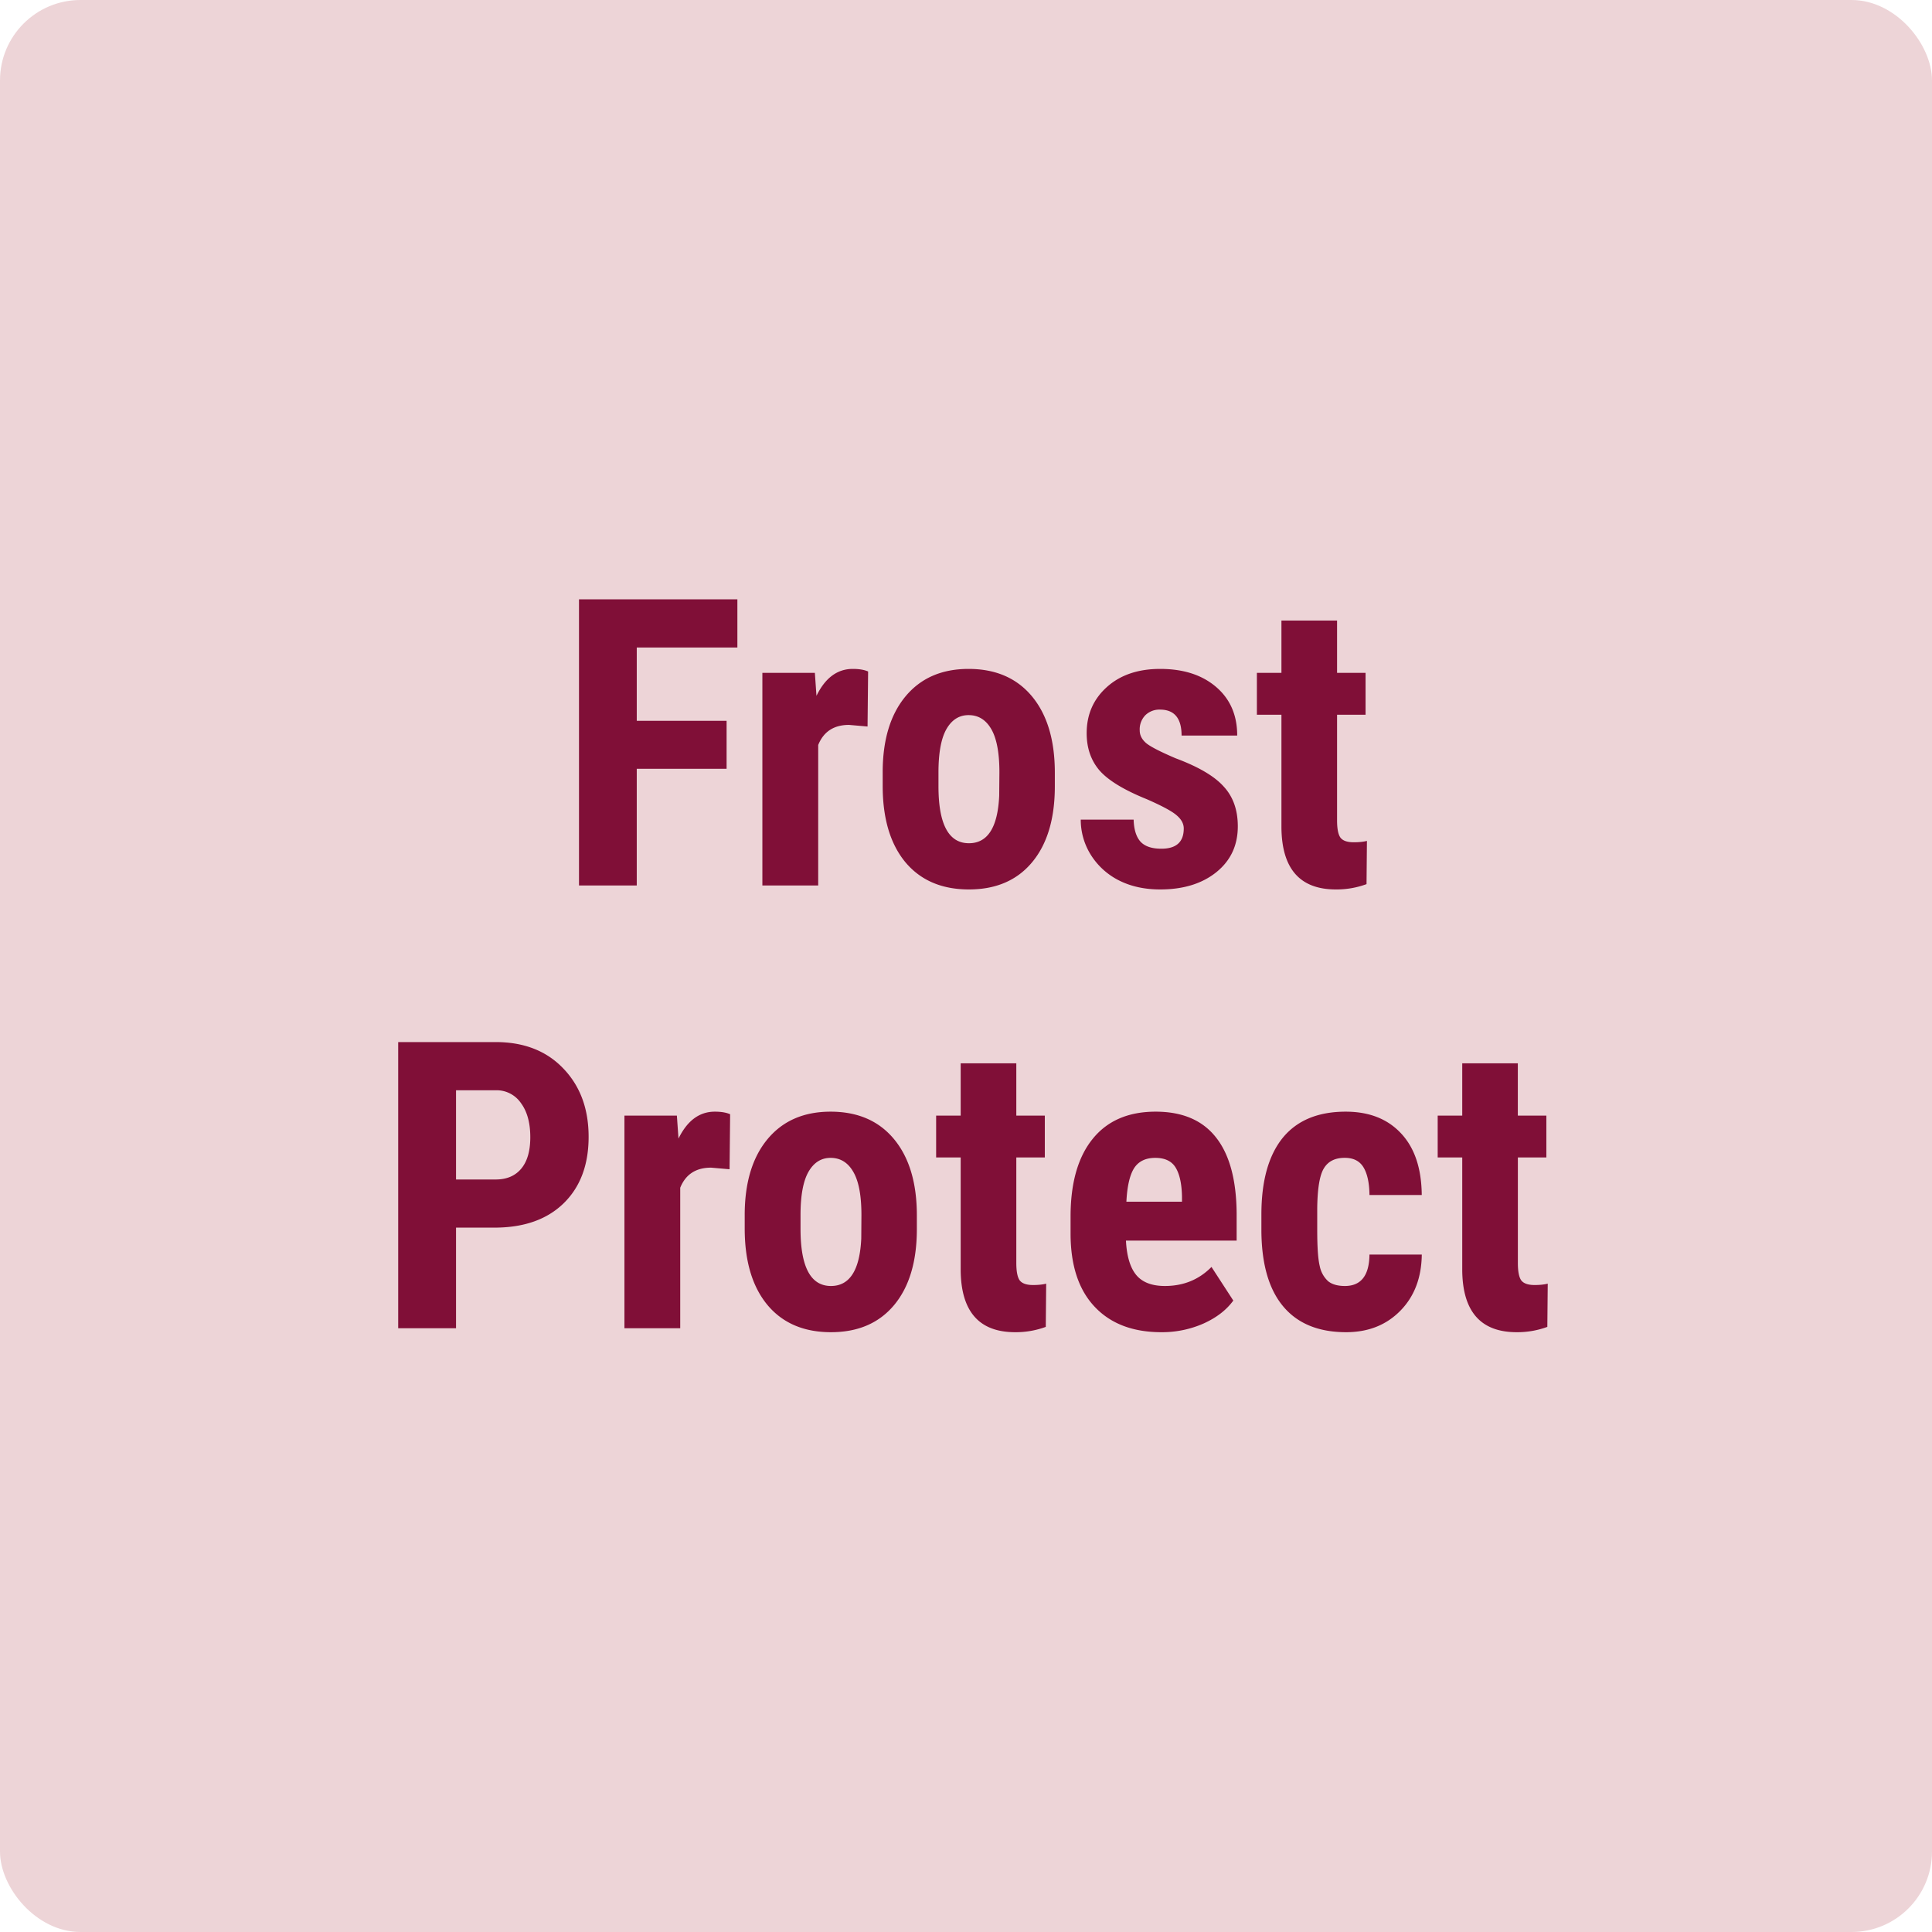 <svg xmlns="http://www.w3.org/2000/svg" width="48" height="48" fill="none" viewBox="0 0 48 48"><rect width="48" height="48" fill="#EDD4D7" rx="2"/><path fill="#800F37" d="M18.053 19.1H15.82V22h-1.435v-7.11h3.935v1.197h-2.5v1.821h2.232V19.1ZM21.554 18.05l-.46-.04c-.377 0-.632.167-.766.499V22h-1.387v-5.283h1.304l.04.571c.217-.446.518-.669.902-.669.157 0 .284.021.381.064l-.014 1.367ZM21.93 19.188c0-.801.189-1.43.566-1.885.378-.456.9-.684 1.568-.684.673 0 1.199.228 1.577.684.377.456.566 1.087.566 1.894v.337c0 .804-.187 1.433-.562 1.885-.374.452-.898.679-1.572.679-.677 0-1.204-.227-1.582-.68-.374-.455-.561-1.086-.561-1.894v-.337Zm1.386.346c0 .944.253 1.416.757 1.416.466 0 .716-.394.752-1.181l.005-.581c0-.482-.067-.839-.2-1.07-.134-.234-.322-.351-.566-.351-.235 0-.419.117-.552.351-.13.231-.196.588-.196 1.07v.346ZM29.41 20.584c0-.117-.057-.225-.17-.322-.111-.101-.36-.236-.748-.406-.57-.23-.962-.47-1.177-.717-.211-.248-.317-.555-.317-.923 0-.462.166-.843.498-1.143.335-.303.778-.454 1.328-.454.58 0 1.043.15 1.392.45.348.299.522.7.522 1.205h-1.382c0-.43-.179-.644-.537-.644a.5.5 0 0 0-.361.137.505.505 0 0 0-.142.38c0 .118.053.222.157.313.104.088.35.215.737.38.563.21.96.442 1.191.7.235.253.352.583.352.99 0 .472-.177.851-.532 1.138-.355.286-.82.43-1.397.43-.387 0-.729-.075-1.025-.225a1.756 1.756 0 0 1-.698-.635 1.64 1.64 0 0 1-.25-.874h1.314c.007.241.062.422.166.542.108.12.282.18.523.18.37 0 .556-.167.556-.502ZM33.219 15.418v1.299h.708v1.04h-.708v2.622c0 .208.027.351.083.43.058.078.169.117.332.117.133 0 .242-.012.327-.034l-.01 1.074a2.152 2.152 0 0 1-.761.132c-.892 0-1.343-.511-1.353-1.534v-2.807h-.61v-1.04h.61v-1.299h1.382ZM11.33 30.5V33H9.893v-7.11h2.421c.704 0 1.264.219 1.68.655.42.436.63 1.002.63 1.7 0 .696-.207 1.246-.62 1.65-.414.403-.986.605-1.719.605h-.957Zm0-1.196h.985c.274 0 .486-.09.635-.269.15-.179.225-.44.225-.781 0-.355-.077-.637-.23-.845a.734.734 0 0 0-.615-.322h-1v2.217ZM18.126 29.05l-.459-.04c-.378 0-.633.167-.767.499V33h-1.386v-5.283h1.303l.04.571c.218-.446.519-.669.903-.669.156 0 .283.021.38.064l-.014 1.367ZM18.502 30.188c0-.801.189-1.43.566-1.885.378-.456.9-.684 1.568-.684.674 0 1.2.228 1.577.684.377.456.566 1.087.566 1.894v.337c0 .804-.187 1.433-.561 1.885-.375.452-.899.679-1.573.679-.677 0-1.204-.227-1.581-.68-.375-.455-.562-1.086-.562-1.894v-.337Zm1.387.346c0 .944.252 1.416.756 1.416.466 0 .717-.394.753-1.181l.004-.581c0-.482-.066-.839-.2-1.07-.133-.234-.322-.351-.566-.351-.235 0-.419.117-.552.351-.13.231-.195.588-.195 1.07v.346ZM25.25 26.418v1.299h.708v1.04h-.708v2.622c0 .208.028.351.083.43.059.078.17.117.332.117.134 0 .243-.012.327-.034l-.01 1.074a2.152 2.152 0 0 1-.761.132c-.892 0-1.343-.511-1.353-1.534v-2.807h-.61v-1.04h.61v-1.299h1.382ZM28.854 33.098c-.71 0-1.264-.212-1.66-.635-.398-.423-.596-1.029-.596-1.817v-.42c0-.833.182-1.476.547-1.928.364-.453.887-.679 1.567-.679.664 0 1.164.213 1.499.64.335.423.506 1.051.513 1.885v.678h-2.75c.02.39.106.677.26.86.152.179.388.268.707.268.463 0 .848-.158 1.158-.473l.542.835c-.17.234-.415.424-.738.57a2.556 2.556 0 0 1-1.05.216Zm-.87-3.242h1.382v-.128c-.006-.315-.058-.555-.156-.717-.098-.163-.267-.244-.508-.244-.24 0-.417.086-.527.258-.108.173-.171.45-.19.83ZM33.414 31.95c.4 0 .604-.26.61-.781h1.3c-.007.576-.185 1.042-.533 1.396-.348.355-.797.533-1.348.533-.68 0-1.2-.212-1.557-.635-.358-.423-.54-1.047-.547-1.87v-.42c0-.83.176-1.463.527-1.9.355-.436.877-.654 1.568-.654.582 0 1.041.18 1.377.542.335.358.506.868.512 1.528h-1.299c-.003-.296-.052-.524-.146-.683-.095-.16-.25-.24-.469-.24-.24 0-.413.087-.517.26-.105.169-.16.5-.166.99v.538c0 .43.02.73.063.903a.69.69 0 0 0 .21.376c.098.078.236.117.415.117ZM37.71 26.418v1.299h.709v1.04h-.708v2.622c0 .208.028.351.083.43.059.078.17.117.332.117.133 0 .242-.012.327-.034l-.01 1.074a2.152 2.152 0 0 1-.761.132c-.892 0-1.343-.511-1.353-1.534v-2.807h-.61v-1.04h.61v-1.299h1.382Z"/></svg>